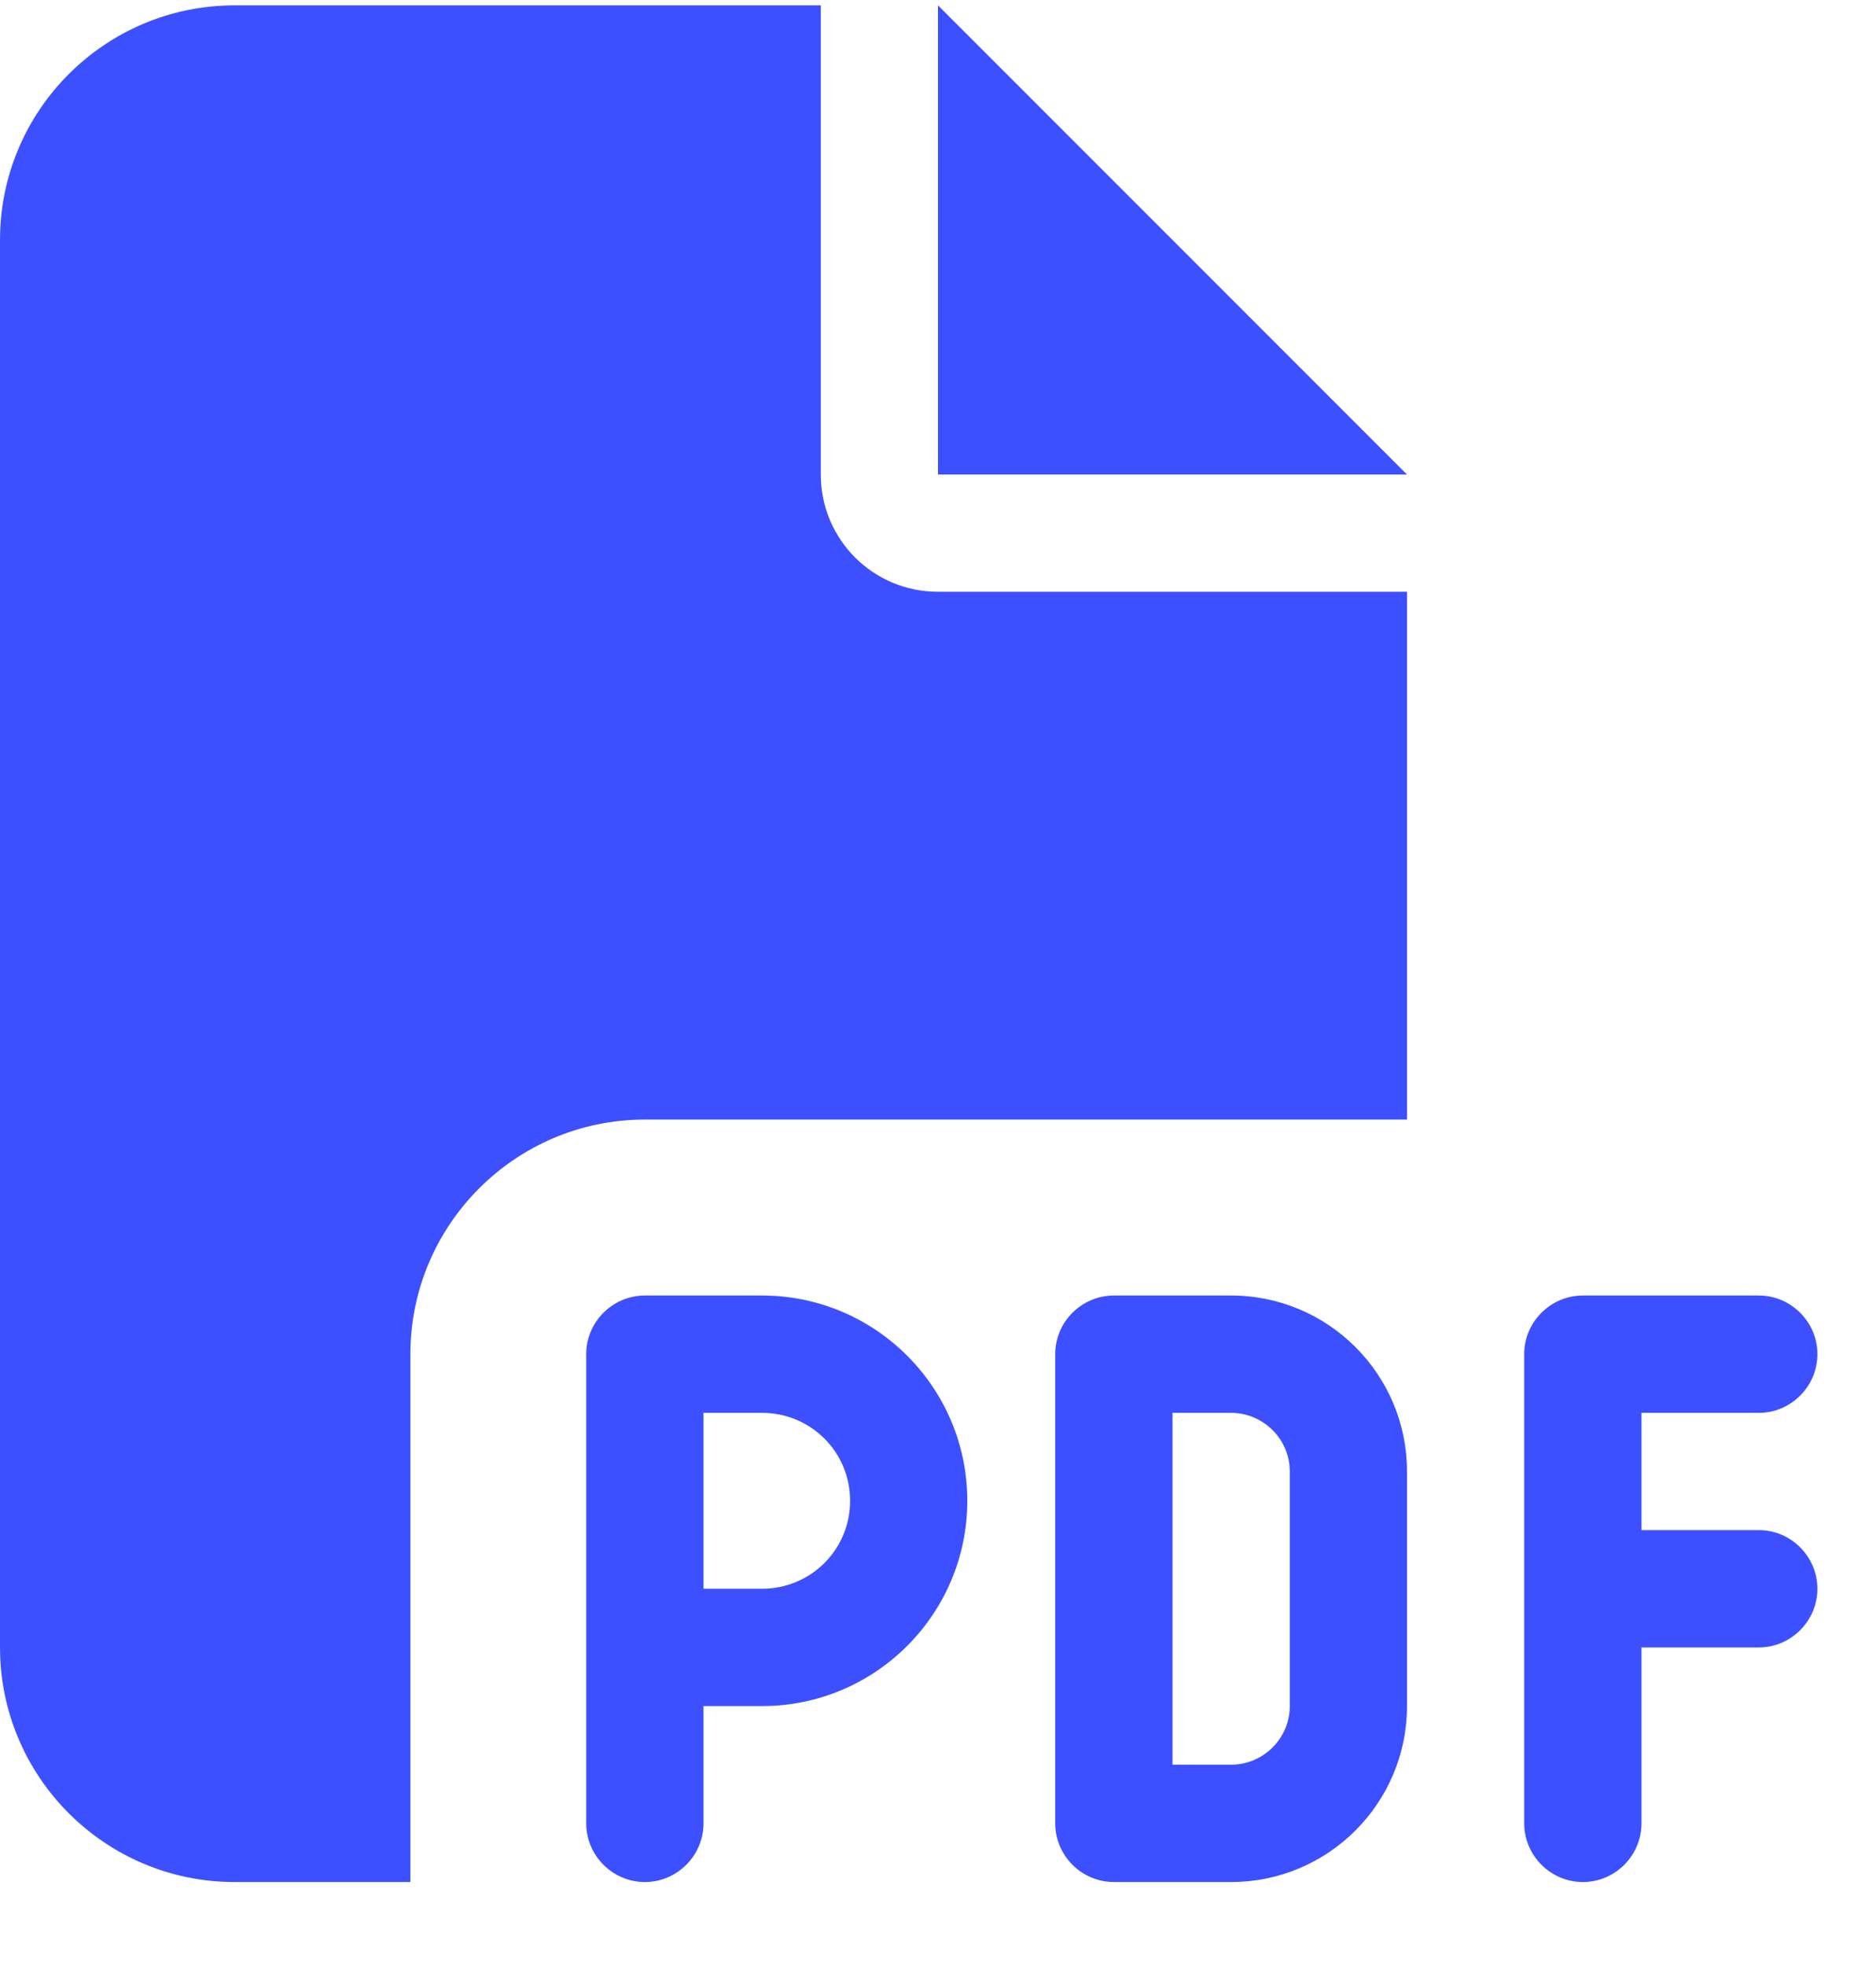 <svg width="21" height="22" viewBox="0 0 21 22" fill="none" xmlns="http://www.w3.org/2000/svg">
<g clip-path="url(#clip0_4_13990)">
<path d="M0 2.685C0 1.237 1.177 0.06 2.625 0.06H9.188V5.31C9.188 6.036 9.774 6.622 10.5 6.622H15.75V12.528H7.219C5.771 12.528 4.594 13.706 4.594 15.153V21.06H2.625C1.177 21.06 0 19.882 0 18.435V2.685ZM15.75 5.31H10.5V0.06L15.75 5.31ZM7.219 14.497H8.531C9.799 14.497 10.828 15.527 10.828 16.794C10.828 18.061 9.799 19.091 8.531 19.091H7.875V20.403C7.875 20.764 7.58 21.06 7.219 21.06C6.858 21.06 6.562 20.764 6.562 20.403V18.435V15.153C6.562 14.792 6.858 14.497 7.219 14.497ZM8.531 17.778C9.077 17.778 9.516 17.34 9.516 16.794C9.516 16.248 9.077 15.81 8.531 15.81H7.875V17.778H8.531ZM12.469 14.497H13.781C14.868 14.497 15.75 15.379 15.75 16.466V19.091C15.75 20.178 14.868 21.06 13.781 21.06H12.469C12.108 21.06 11.812 20.764 11.812 20.403V15.153C11.812 14.792 12.108 14.497 12.469 14.497ZM13.781 19.747C14.142 19.747 14.438 19.452 14.438 19.091V16.466C14.438 16.105 14.142 15.81 13.781 15.81H13.125V19.747H13.781ZM17.062 15.153C17.062 14.792 17.358 14.497 17.719 14.497H19.688C20.048 14.497 20.344 14.792 20.344 15.153C20.344 15.514 20.048 15.81 19.688 15.81H18.375V17.122H19.688C20.048 17.122 20.344 17.417 20.344 17.778C20.344 18.139 20.048 18.435 19.688 18.435H18.375V20.403C18.375 20.764 18.08 21.06 17.719 21.06C17.358 21.06 17.062 20.764 17.062 20.403V17.778V15.153Z" fill="#3D50FF"/>
</g>
<defs>
<clipPath id="clip0_4_13990">
<rect width="21" height="21" fill="white" transform="translate(0 0.06)"/>
</clipPath>
</defs>
</svg>
